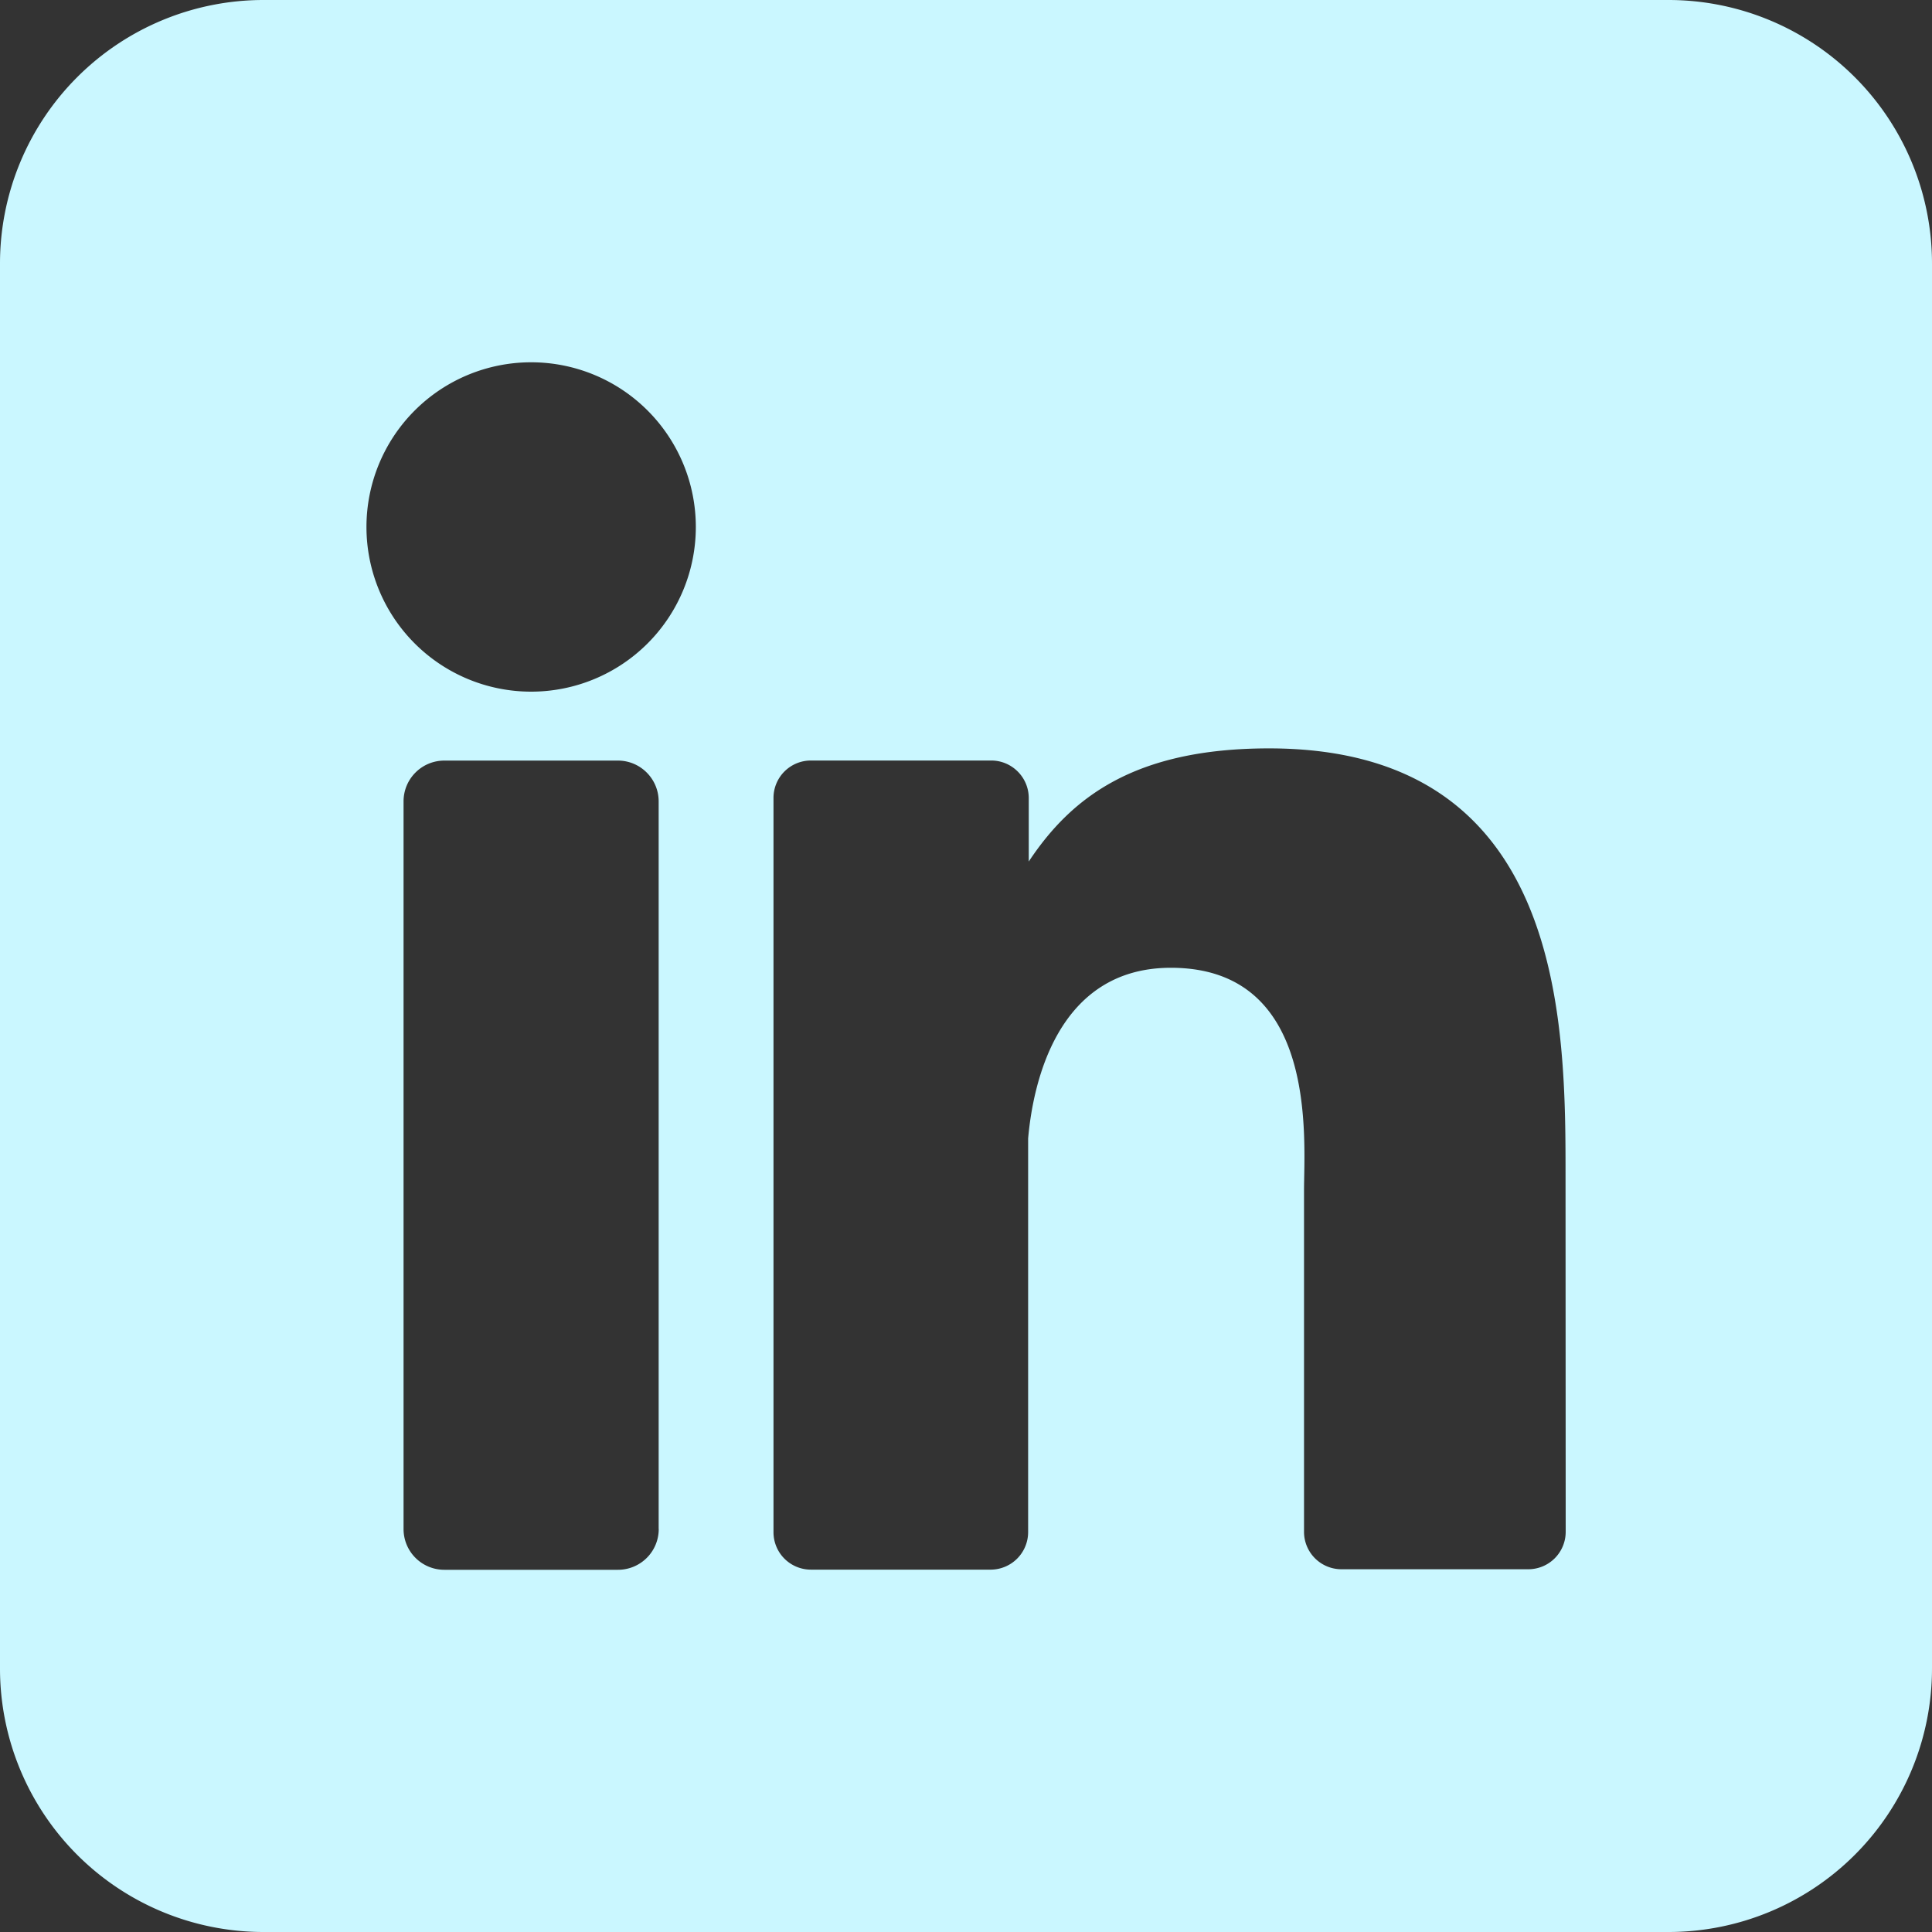 <?xml version="1.0" encoding="UTF-8"?>
<svg width="25" height="25" xmlns="http://www.w3.org/2000/svg"><rect width="100%" height="100%" fill="#333333" stroke="none"/><path d="M21.59 0H3.41A3.41 3.41 0 0 0 0 3.41v18.18A3.41 3.41 0 0 0 3.41 25h18.18A3.41 3.41 0 0 0 25 21.59V3.41A3.41 3.41 0 0 0 21.59 0ZM8.524 19.784a.527.527 0 0 1-.527.529H5.75a.527.527 0 0 1-.528-.529V10.37c0-.292.236-.528.528-.528h2.246c.291 0 .527.237.527.528v9.415ZM6.873 8.95a2.13 2.13 0 1 1 0-4.262 2.13 2.13 0 0 1 0 4.262ZM20.26 19.82a.484.484 0 0 1-.485.486H17.36a.484.484 0 0 1-.486-.486v-4.41c0-.66.193-2.887-1.723-2.887-1.484 0-1.787 1.524-1.847 2.209v5.094a.486.486 0 0 1-.478.485h-2.333a.484.484 0 0 1-.484-.485v-9.499a.484.484 0 0 1 .484-.486h2.333c.268 0 .486.218.486.486v.821c.55-.828 1.367-1.464 3.11-1.464 3.861 0 3.836 3.605 3.836 5.585l.002 4.551Z" fill="#CAF7FF" fill-rule="nonzero"/></svg>
